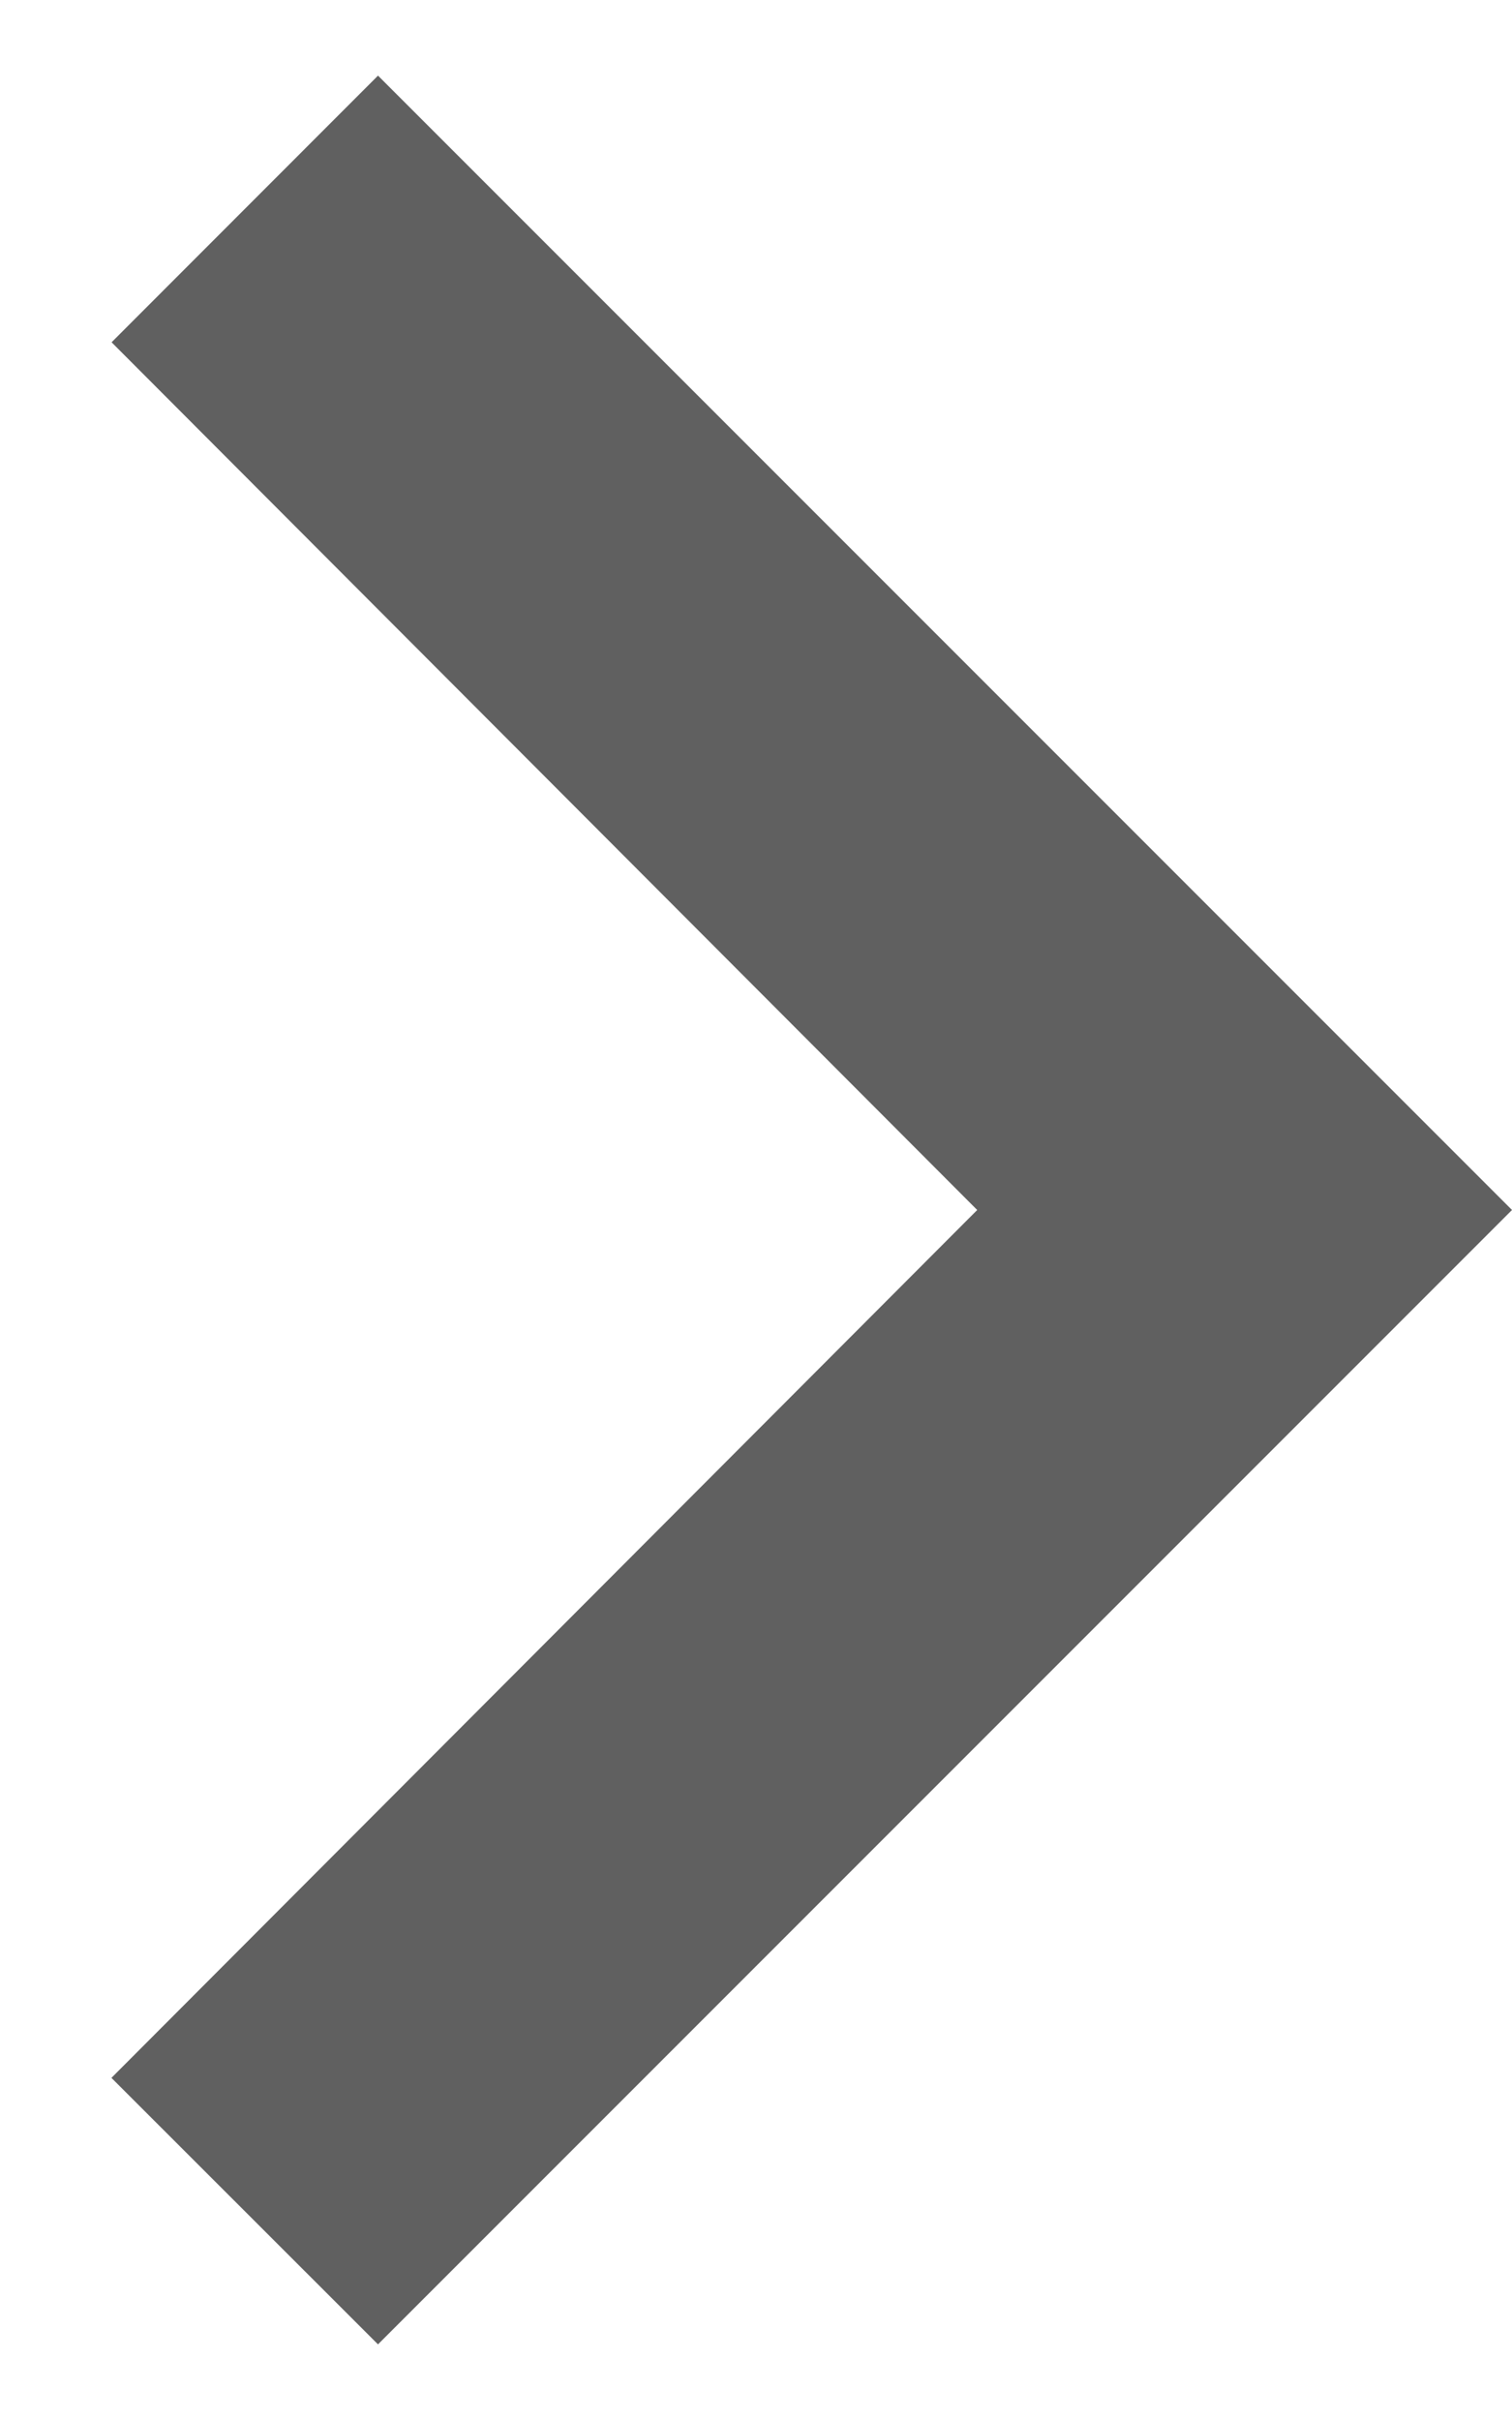 <svg width="10" height="16" viewBox="0 0 10 16" fill="none" xmlns="http://www.w3.org/2000/svg">
<path d="M0.737 13.738L2.5 15.5L10 8L2.5 0.5L0.738 2.263L6.463 8L0.737 13.738Z" fill="#606060"/>
</svg>
